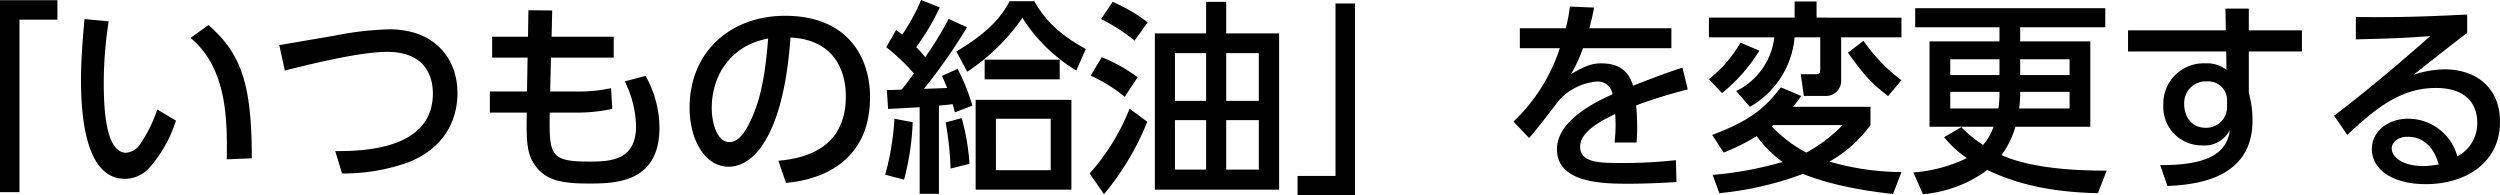 <svg xmlns="http://www.w3.org/2000/svg" width="365.76" height="28.59" viewBox="0 0 365.76 28.59"><path d="M-174.12,2.4h2.85V-22.83h5.55v-2.85h-8.4Zm12.36-25.32c-.24,2.7-.51,5.94-.51,8.88,0,6.72,1.11,14.49,6.42,14.49a4.8,4.8,0,0,0,3.45-1.47,18.915,18.915,0,0,0,4.02-7.05l-2.73-1.62a19.764,19.764,0,0,1-2.37,4.86,2.817,2.817,0,0,1-2.16,1.47c-3.03,0-3.3-6.42-3.3-10.32a58.65,58.65,0,0,1,.72-8.91Zm24.48,20.37c0-11.01-1.59-15.3-6.33-19.5l-2.64,1.89c5.49,4.5,5.37,12.45,5.31,17.76Zm13.2,2.22a28.1,28.1,0,0,0,9.75-1.65c6.42-2.58,7.14-7.74,7.14-10.11,0-4.95-3.21-9.33-9.99-9.33a46.59,46.59,0,0,0-8.01.93c-.84.15-6.87,1.17-8.07,1.38l.81,3.72c7.83-1.98,12.27-2.73,15-2.73,5.34,0,6.66,3.33,6.66,6.09,0,8.37-10.65,8.43-14.28,8.43Zm30.66-20.01.09-3.84-3.48-.03-.06,3.87h-5.25v3.06h5.19l-.09,4.95h-5.43v3.09h5.4c-.06,3.24-.06,5.46.78,7.02,1.53,2.85,4.11,3.36,8.19,3.36,3.78,0,10.44,0,10.44-8.16a15.451,15.451,0,0,0-2.04-7.59l-3.03.81a15.489,15.489,0,0,1,1.65,6.51c0,5.04-3.66,5.22-6.93,5.22-5.7,0-5.79-1.02-5.7-7.17h3.57a24.013,24.013,0,0,0,5.58-.54l-.18-3.03a22.687,22.687,0,0,1-5.4.48h-3.51l.12-4.95h9.18v-3.06ZM-59.13,1.05C-57,.84-46.83-.18-46.83-11.52c0-5.64-3.12-11.88-12.45-11.88-7.71,0-13.95,5.04-13.95,13.47,0,4.62,2.22,8.61,5.7,8.61,4.14,0,8.13-5.55,9.06-18.9,6.72.33,8.1,5.28,8.1,8.61,0,8.04-6.69,9.12-9.87,9.42Zm-2.61-21.12c-.36,4.5-.93,9.09-2.97,12.81-.72,1.32-1.56,2.34-2.7,2.34-1.95,0-2.58-3.18-2.58-4.92C-69.99-14.79-67.14-19.08-61.74-20.07Zm44.37,8.97H-31.38V2.04h14.01ZM-35.34-22.95a47.127,47.127,0,0,1-3.42,5.61,12.7,12.7,0,0,0-1.32-1.47,33.572,33.572,0,0,0,3.45-5.82l-2.73-1.08a28.876,28.876,0,0,1-2.76,5.07c-.24-.18-.36-.3-.9-.66l-1.44,2.49a30.793,30.793,0,0,1,4.05,3.84c-.9,1.26-1.68,2.25-1.8,2.37-1.35.06-1.5.06-2.16.06l.18,2.76c.39,0,3.99-.21,4.62-.24V2.64h2.82v-12.9c1.35-.12,1.47-.15,2.01-.21.15.54.18.63.33,1.2l2.55-.99a27.917,27.917,0,0,0-2.16-5.37l-2.28,1.02c.36.81.51,1.17.75,1.77-.48.03-2.85.12-3.39.12a79.947,79.947,0,0,0,6.3-9ZM-20.4-.81h-8.01V-8.34h8.01ZM-41.85.57a37.622,37.622,0,0,0,1.26-8.4l-2.67-.51A38.718,38.718,0,0,1-44.61-.15Zm9.57-2.31a32.312,32.312,0,0,0-1.14-6.69l-2.34.63a48.426,48.426,0,0,1,.72,6.75Zm-.33-13.47a29.7,29.7,0,0,0,8.07-7.89,24.185,24.185,0,0,0,7.89,7.71l1.38-3.15c-4.56-2.49-6.3-4.89-7.53-6.99h-3.6c-1.11,2.01-2.67,4.29-7.8,7.35Zm13.53,1.11v-2.88H-30.06v2.88ZM5.28-20.82v-4.62H2.34v4.62h-7.5V2.04H13.02V-20.82ZM2.34-10.95H-2.22v-6.99H2.34ZM2.34-.9H-2.22V-8.13H2.34Zm7.71-10.05H5.28v-6.99h4.77Zm0,10.05H5.28V-8.13h4.77ZM-6.21-22.44a24.029,24.029,0,0,0-5.13-3l-1.68,2.52a26.1,26.1,0,0,1,4.89,3.15ZM-7.68-14.4a22.614,22.614,0,0,0-5.25-2.94l-1.62,2.7a22.581,22.581,0,0,1,4.98,3.09ZM-8.85-9.81A32.036,32.036,0,0,1-14.7-.33l2.1,3.03A39.385,39.385,0,0,0-6.27-7.89ZM24.12-25.2H21.27V.03H15.72V2.88h8.4Zm34.29,3.63c.33-1.29.48-1.89.69-3.03l-3.54-.15a23.961,23.961,0,0,1-.6,3.18H48.24v2.91h5.85A25.946,25.946,0,0,1,47.31-7.92l2.28,2.4c.81-.81,4.32-5.46,4.44-5.58a8.369,8.369,0,0,1,5.4-2.67,2.162,2.162,0,0,1,2.37,1.86c-2.52,1.11-8.13,3.84-8.13,8.04,0,5.04,6.99,5.04,10.56,5.04,2.34,0,4.86-.12,6.93-.24l-.09-3.21a70.559,70.559,0,0,1-7.77.42c-3.3,0-6.24,0-6.24-2.4,0-1.77,1.98-3.3,5.13-4.77a22.7,22.7,0,0,1-.09,4.17h3.21a21.527,21.527,0,0,0,.09-2.19,30.407,30.407,0,0,0-.15-3.24,72.775,72.775,0,0,1,7.56-2.34l-.78-3.18c-2.4.75-5.85,2.1-7.23,2.64-.69-2.31-2.19-3.27-4.68-3.27-1.53,0-2.61.54-4.38,1.56a22.233,22.233,0,0,0,1.74-3.78H70.41v-2.91ZM88.2-10.08a15.613,15.613,0,0,0,1.2-1.59l-2.97-1.26C84-9.78,81.81-8.01,76.38-5.97l1.68,2.58a29.968,29.968,0,0,0,4.83-2.4,17.868,17.868,0,0,0,3.78,3.78A52.783,52.783,0,0,1,76.44-.12l.99,2.67A48.059,48.059,0,0,0,89.67-.27c4.98,2.04,11.31,2.73,13.17,2.94l1.23-3.21A38.182,38.182,0,0,1,93.54-2.07a18.9,18.9,0,0,0,6-5.34v-2.67Zm7.26,2.67a21.851,21.851,0,0,1-5.31,4.02,19.491,19.491,0,0,1-5.07-3.84l.24-.18ZM88.44-25.5v2.37H75.9v2.88h9.57a10.039,10.039,0,0,1-5.58,7.86l2.01,2.31a13.017,13.017,0,0,0,6.54-10.17h3.75v4.53c0,.6-.03.87-.72.87H89.34l.45,3.18H93a2.213,2.213,0,0,0,2.25-2.19v-6.39h8.82v-2.88H91.65V-25.5Zm-7.92,6.03a18.743,18.743,0,0,1-4.62,5.34l1.92,2.04a24.218,24.218,0,0,0,5.46-6.21Zm23.55,5.49a24.338,24.338,0,0,1-5.55-5.76L96.24-18c2.25,3.09,3.3,4.41,5.88,6.33Zm17.37-5.67v-2.07h12.45v-2.79H106.08v2.79h12.33v2.07H108.18V-7.17h9.36a7.822,7.822,0,0,1-1.53,2.67,18.243,18.243,0,0,1-3.18-2.61l-2.52,1.47a15.212,15.212,0,0,0,3.33,3.06,21.689,21.689,0,0,1-7.83,2.1l1.41,3.18a18.554,18.554,0,0,0,9.42-3.54c3.57,1.71,8.46,3.24,16.17,3.39l1.29-3.3c-5.37.03-11.49-.48-15.39-2.28a13.255,13.255,0,0,0,2.04-4.14H131.7V-19.65Zm7.23,2.61v2.31h-7.23v-2.31Zm0,4.77v2.43h-7.38a15.507,15.507,0,0,0,.15-2.43ZM111.21-9.84v-2.43h7.2a15.129,15.129,0,0,1-.15,2.43Zm0-4.89v-2.31h7.2v2.31Zm43.68-6.54v-3.18h-3.42l.06,3.18H137.22v3.09h14.37l.03,2.7a4.439,4.439,0,0,0-3-.96,5.914,5.914,0,0,0-6.24,6.09,5.614,5.614,0,0,0,5.64,5.91,4.159,4.159,0,0,0,4.11-2.28c-.33,2.22-1.47,5.25-10.2,5.16l1.05,3.06c4.41-.18,12.45-1.14,12.45-9.57a14.893,14.893,0,0,0-.54-4.05v-6.06h7.77v-3.09Zm-3.18,11.16a3.042,3.042,0,0,1-3.21,3.09c-1.77,0-3.06-1.38-3.06-3.45a3.146,3.146,0,0,1,3.3-3.33,2.766,2.766,0,0,1,2.97,2.52Zm35.13-13.47c-6.48.3-9.36.42-16.29.36v3.27c5.01-.12,7.32-.21,10.89-.48-7.74,6.84-13.2,11.01-14.07,11.64l1.92,2.82c4.17-3.9,7.83-6.87,12.96-6.87,4.95,0,6.06,2.88,6.06,5.07a5.492,5.492,0,0,1-2.91,4.95,7.441,7.441,0,0,0-7.2-5.52c-3,0-5.31,1.89-5.31,4.44,0,2.79,2.73,5.13,7.89,5.13,5.94,0,10.86-3.21,10.86-9.09,0-5.4-3.93-7.71-8.13-7.71a14.954,14.954,0,0,0-4.53.81c2.61-2.04,5.46-4.35,7.86-6.12ZM182.67-1.65a14.4,14.4,0,0,1-2.13.24c-3.18,0-4.74-1.32-4.74-2.61,0-.69.72-1.68,2.31-1.68C180.66-5.7,182.04-3.9,182.67-1.65Z" transform="translate(174.12 25.71)"/></svg>